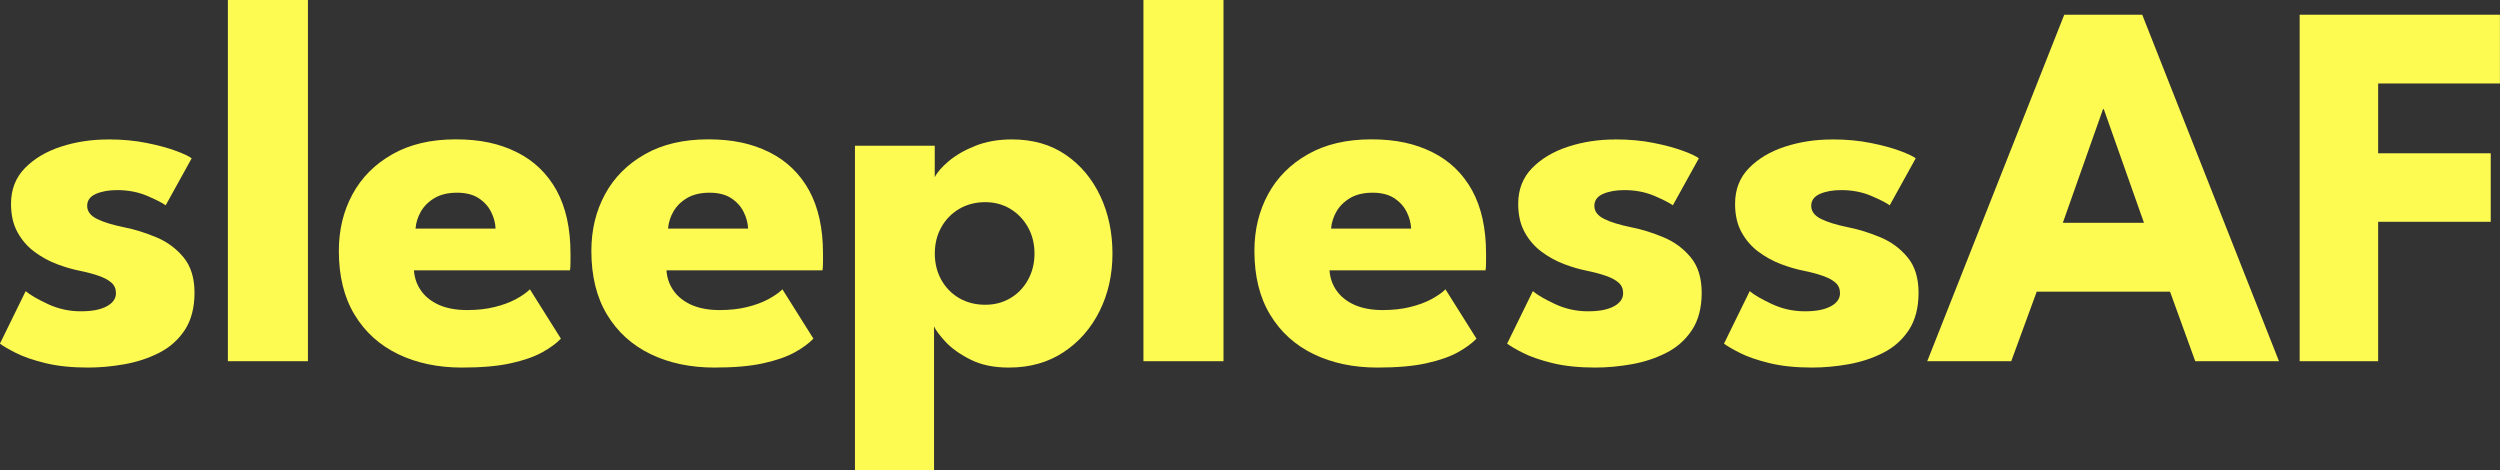 <?xml version="1.0" encoding="UTF-8"?>
<svg id="Ebene_1" xmlns="http://www.w3.org/2000/svg" viewBox="0 0 385.72 72.58">
  <rect x="0" y="0" width="385.72" height="72.58" fill="#333333" stroke="none"/>
  <defs>
    <style>
      .cls-1 {
        fill: #fdfb52;
      }
    </style>
  </defs>
  <path class="cls-1" d="M16.65,21.51c2.19,0,4.18.18,5.99.55,1.81.36,3.33.78,4.56,1.24,1.23.46,2.02.84,2.37,1.13l-4.01,7.25c-.51-.38-1.46-.86-2.85-1.46-1.39-.59-2.94-.89-4.64-.89-1.3,0-2.39.2-3.28.59-.89.39-1.34,1.01-1.34,1.84s.49,1.5,1.48,2c.98.5,2.41.94,4.27,1.32,1.62.32,3.27.84,4.94,1.54,1.67.7,3.07,1.74,4.19,3.1,1.12,1.36,1.68,3.18,1.68,5.45s-.5,4.24-1.5,5.75c-1,1.51-2.32,2.69-3.97,3.52-1.65.84-3.43,1.42-5.35,1.76-1.92.34-3.78.51-5.59.51-2.54,0-4.75-.23-6.62-.69-1.88-.46-3.4-.99-4.56-1.58-1.16-.59-1.97-1.07-2.43-1.42l3.97-8.1c.7.59,1.85,1.26,3.44,2,1.59.74,3.28,1.11,5.06,1.11s3.06-.26,4.01-.77c.94-.51,1.42-1.19,1.42-2.02,0-.67-.23-1.21-.69-1.62-.46-.41-1.11-.76-1.94-1.05-.84-.3-1.85-.57-3.04-.81-1.08-.22-2.23-.55-3.44-1.01-1.22-.46-2.36-1.09-3.44-1.88-1.08-.8-1.96-1.8-2.63-3.02-.68-1.21-1.01-2.69-1.01-4.41,0-2.21.72-4.05,2.15-5.51s3.28-2.56,5.55-3.3c2.27-.74,4.68-1.11,7.25-1.11Z"/>
  <path class="cls-1" d="M47.51,55.73h-12.35V0h12.35v55.73Z"/>
  <path class="cls-1" d="M63.87,41.72c.08,1.19.46,2.25,1.13,3.18.67.93,1.61,1.65,2.79,2.17,1.19.51,2.62.77,4.29.77,1.57,0,2.98-.16,4.23-.47,1.26-.31,2.35-.71,3.28-1.21.93-.5,1.65-1.01,2.17-1.52l4.78,7.61c-.7.73-1.66,1.43-2.88,2.11-1.21.67-2.82,1.24-4.82,1.68-2,.45-4.52.67-7.57.67-3.7,0-6.98-.69-9.84-2.07-2.86-1.38-5.1-3.4-6.72-6.08-1.62-2.67-2.43-5.95-2.43-9.84,0-3.24.7-6.16,2.11-8.75,1.4-2.59,3.46-4.65,6.16-6.18,2.7-1.53,5.95-2.29,9.76-2.29s6.76.66,9.42,1.98c2.66,1.32,4.7,3.29,6.14,5.89,1.43,2.61,2.15,5.85,2.15,9.74v1.28c0,.66-.03,1.1-.08,1.32h-24.06ZM76.46,35.28c-.03-.86-.26-1.73-.69-2.59-.43-.86-1.08-1.57-1.94-2.13-.86-.55-1.97-.83-3.32-.83s-2.52.27-3.44.81c-.92.54-1.62,1.23-2.11,2.06-.49.84-.77,1.73-.85,2.67h12.35Z"/>
  <path class="cls-1" d="M102.83,41.72c.08,1.19.46,2.25,1.13,3.18.67.93,1.61,1.65,2.79,2.17,1.19.51,2.62.77,4.29.77,1.57,0,2.98-.16,4.23-.47,1.26-.31,2.35-.71,3.28-1.21.93-.5,1.65-1.01,2.17-1.52l4.78,7.61c-.7.73-1.66,1.43-2.88,2.11-1.21.67-2.82,1.24-4.82,1.68-2,.45-4.52.67-7.57.67-3.7,0-6.98-.69-9.84-2.07-2.86-1.38-5.1-3.4-6.72-6.08-1.62-2.67-2.43-5.95-2.43-9.84,0-3.24.7-6.16,2.11-8.75,1.4-2.59,3.46-4.65,6.16-6.18,2.7-1.53,5.95-2.29,9.76-2.29s6.76.66,9.42,1.98c2.66,1.32,4.7,3.29,6.14,5.89,1.43,2.61,2.15,5.85,2.15,9.74v1.28c0,.66-.03,1.1-.08,1.32h-24.06ZM115.42,35.28c-.03-.86-.26-1.73-.69-2.59-.43-.86-1.08-1.57-1.94-2.13-.86-.55-1.97-.83-3.32-.83s-2.52.27-3.44.81c-.92.54-1.62,1.23-2.11,2.06-.49.84-.77,1.73-.85,2.67h12.35Z"/>
  <path class="cls-1" d="M144.1,72.58h-12.19V22.48h12.31v4.86c.38-.76,1.1-1.59,2.17-2.49,1.07-.9,2.43-1.69,4.09-2.35,1.66-.66,3.54-.99,5.65-.99,3.24,0,6.01.8,8.32,2.39,2.31,1.59,4.08,3.72,5.33,6.38,1.24,2.66,1.86,5.61,1.86,8.85s-.66,6.19-1.98,8.85c-1.32,2.66-3.18,4.78-5.57,6.36-2.39,1.58-5.2,2.37-8.44,2.37-2.32,0-4.3-.41-5.93-1.24-1.63-.82-2.92-1.74-3.85-2.75-.93-1.01-1.52-1.8-1.76-2.37v22.23ZM159.61,39.12c0-1.51-.34-2.87-1.01-4.07-.68-1.2-1.59-2.15-2.73-2.83-1.15-.69-2.44-1.03-3.87-1.03s-2.81.34-3.99,1.03c-1.17.69-2.1,1.63-2.77,2.83-.68,1.2-1.01,2.56-1.01,4.07s.34,2.87,1.01,4.07c.67,1.2,1.6,2.14,2.77,2.82,1.17.67,2.5,1.01,3.99,1.01s2.72-.34,3.87-1.01c1.15-.67,2.06-1.61,2.73-2.82.67-1.2,1.01-2.56,1.01-4.07Z"/>
  <path class="cls-1" d="M188.77,55.73h-12.35V0h12.35v55.73Z"/>
  <path class="cls-1" d="M205.13,41.72c.08,1.19.46,2.25,1.13,3.18.67.93,1.61,1.65,2.79,2.17,1.19.51,2.62.77,4.29.77,1.57,0,2.98-.16,4.23-.47,1.26-.31,2.35-.71,3.28-1.21.93-.5,1.65-1.01,2.17-1.52l4.78,7.61c-.7.73-1.66,1.43-2.88,2.11-1.21.67-2.82,1.24-4.82,1.68-2,.45-4.52.67-7.57.67-3.7,0-6.98-.69-9.84-2.07-2.86-1.38-5.1-3.4-6.72-6.08-1.62-2.67-2.43-5.95-2.43-9.84,0-3.24.7-6.16,2.11-8.75,1.4-2.59,3.46-4.65,6.16-6.18,2.7-1.53,5.95-2.29,9.76-2.29s6.76.66,9.42,1.98c2.66,1.32,4.7,3.29,6.14,5.89,1.43,2.61,2.15,5.85,2.15,9.74v1.28c0,.66-.03,1.1-.08,1.32h-24.06ZM217.72,35.28c-.03-.86-.26-1.73-.69-2.59-.43-.86-1.08-1.57-1.94-2.13-.86-.55-1.97-.83-3.32-.83s-2.52.27-3.44.81c-.92.54-1.62,1.23-2.11,2.06-.49.84-.77,1.73-.85,2.67h12.35Z"/>
  <path class="cls-1" d="M249.19,21.51c2.19,0,4.18.18,5.99.55,1.81.36,3.33.78,4.56,1.24,1.23.46,2.02.84,2.37,1.13l-4.01,7.25c-.51-.38-1.46-.86-2.85-1.46-1.39-.59-2.94-.89-4.64-.89-1.3,0-2.39.2-3.28.59-.89.39-1.34,1.01-1.34,1.84s.49,1.5,1.48,2c.98.5,2.41.94,4.27,1.32,1.62.32,3.27.84,4.94,1.54,1.67.7,3.07,1.74,4.19,3.1,1.12,1.36,1.68,3.18,1.68,5.45s-.5,4.24-1.5,5.75c-1,1.51-2.32,2.69-3.97,3.52-1.65.84-3.43,1.42-5.35,1.76-1.92.34-3.78.51-5.59.51-2.54,0-4.75-.23-6.62-.69-1.88-.46-3.4-.99-4.56-1.58-1.16-.59-1.97-1.07-2.43-1.42l3.97-8.1c.7.59,1.85,1.26,3.44,2,1.59.74,3.28,1.11,5.06,1.11s3.06-.26,4.01-.77c.94-.51,1.42-1.19,1.42-2.02,0-.67-.23-1.21-.69-1.62-.46-.41-1.11-.76-1.94-1.05-.84-.3-1.85-.57-3.04-.81-1.08-.22-2.23-.55-3.44-1.01-1.22-.46-2.36-1.09-3.44-1.88-1.08-.8-1.96-1.8-2.63-3.02-.68-1.21-1.01-2.69-1.01-4.41,0-2.21.72-4.05,2.15-5.51s3.28-2.56,5.55-3.3c2.27-.74,4.68-1.11,7.25-1.11Z"/>
  <path class="cls-1" d="M282.65,21.51c2.19,0,4.18.18,5.99.55,1.81.36,3.33.78,4.56,1.24,1.23.46,2.02.84,2.37,1.13l-4.01,7.25c-.51-.38-1.46-.86-2.85-1.46-1.39-.59-2.94-.89-4.64-.89-1.3,0-2.39.2-3.28.59-.89.39-1.34,1.01-1.34,1.84s.49,1.5,1.48,2c.98.5,2.41.94,4.27,1.32,1.62.32,3.27.84,4.94,1.54,1.67.7,3.07,1.74,4.19,3.1,1.12,1.36,1.68,3.18,1.68,5.45s-.5,4.24-1.5,5.75c-1,1.51-2.32,2.69-3.97,3.52-1.65.84-3.43,1.42-5.35,1.76-1.92.34-3.78.51-5.59.51-2.54,0-4.75-.23-6.62-.69-1.88-.46-3.4-.99-4.56-1.58-1.16-.59-1.97-1.07-2.43-1.42l3.97-8.1c.7.59,1.85,1.26,3.44,2,1.59.74,3.28,1.11,5.06,1.11s3.06-.26,4.01-.77c.94-.51,1.42-1.19,1.42-2.02,0-.67-.23-1.21-.69-1.62-.46-.41-1.11-.76-1.94-1.05-.84-.3-1.85-.57-3.04-.81-1.08-.22-2.23-.55-3.44-1.01-1.22-.46-2.36-1.09-3.44-1.88-1.08-.8-1.96-1.8-2.63-3.02-.68-1.21-1.01-2.69-1.01-4.41,0-2.21.72-4.05,2.15-5.51s3.28-2.56,5.55-3.3c2.27-.74,4.68-1.11,7.25-1.11Z"/>
  <path class="cls-1" d="M318.49,2.27h12.03l21.1,53.46h-12.92l-3.89-10.73h-20.57l-3.93,10.73h-12.96l21.14-53.46ZM318.28,34.38h12.51l-6.2-17.54h-.12l-6.2,17.54Z"/>
  <path class="cls-1" d="M354.81,2.27h30.9v10.61h-18.79v10.77h17.37v10.57h-17.37v21.51h-12.11V2.27Z"/>
</svg>
